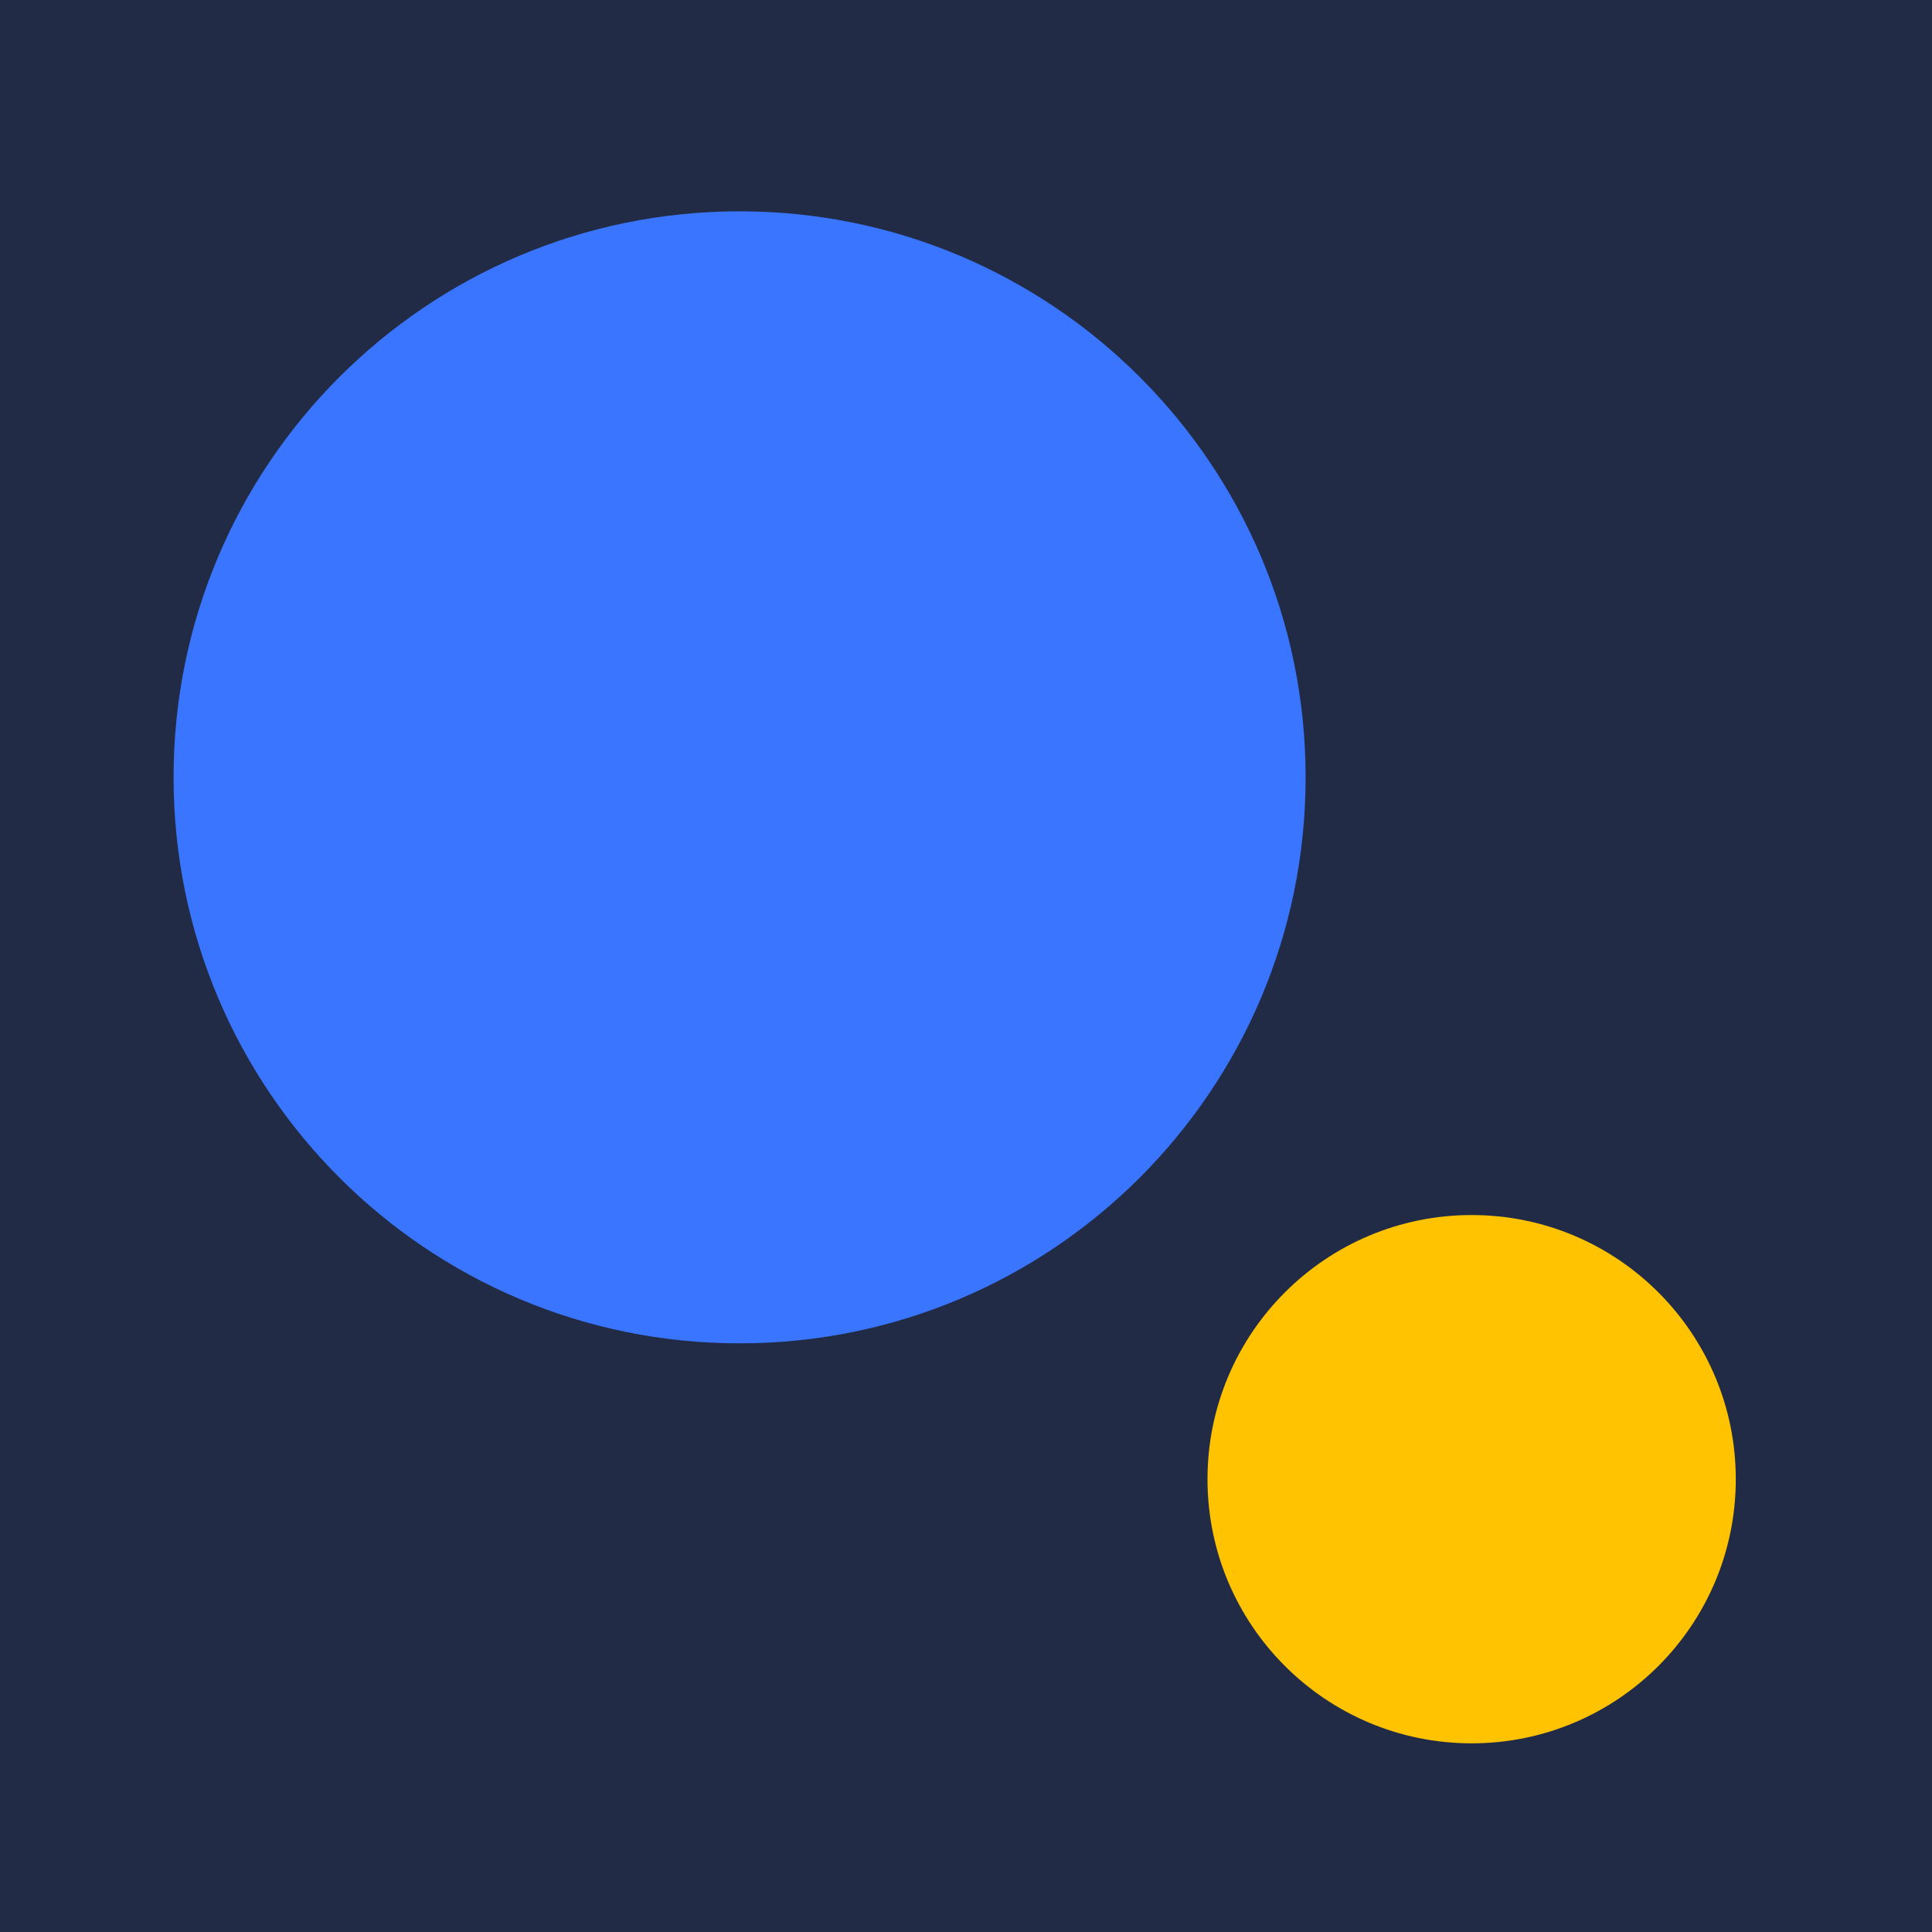 <svg width="32" height="32" viewBox="0 0 32 32" fill="none" xmlns="http://www.w3.org/2000/svg">
<g clip-path="url(#clip0_4649_54)">
<path d="M32 0H0V32H32V0Z" fill="#212B46"/>
<path d="M12.25 22.25C17.428 22.25 21.625 18.053 21.625 12.875C21.625 7.697 17.428 3.5 12.25 3.5C7.072 3.5 2.875 7.697 2.875 12.875C2.875 18.053 7.072 22.25 12.25 22.25Z" fill="#3A75FF"/>
<path d="M24.375 28.875C26.791 28.875 28.75 26.916 28.75 24.5C28.75 22.084 26.791 20.125 24.375 20.125C21.959 20.125 20 22.084 20 24.5C20 26.916 21.959 28.875 24.375 28.875Z" fill="#FFC301"/>
</g>
<defs>
<clipPath id="clip0_4649_54">
<rect width="32" height="32" fill="white"/>
</clipPath>
</defs>
</svg>
